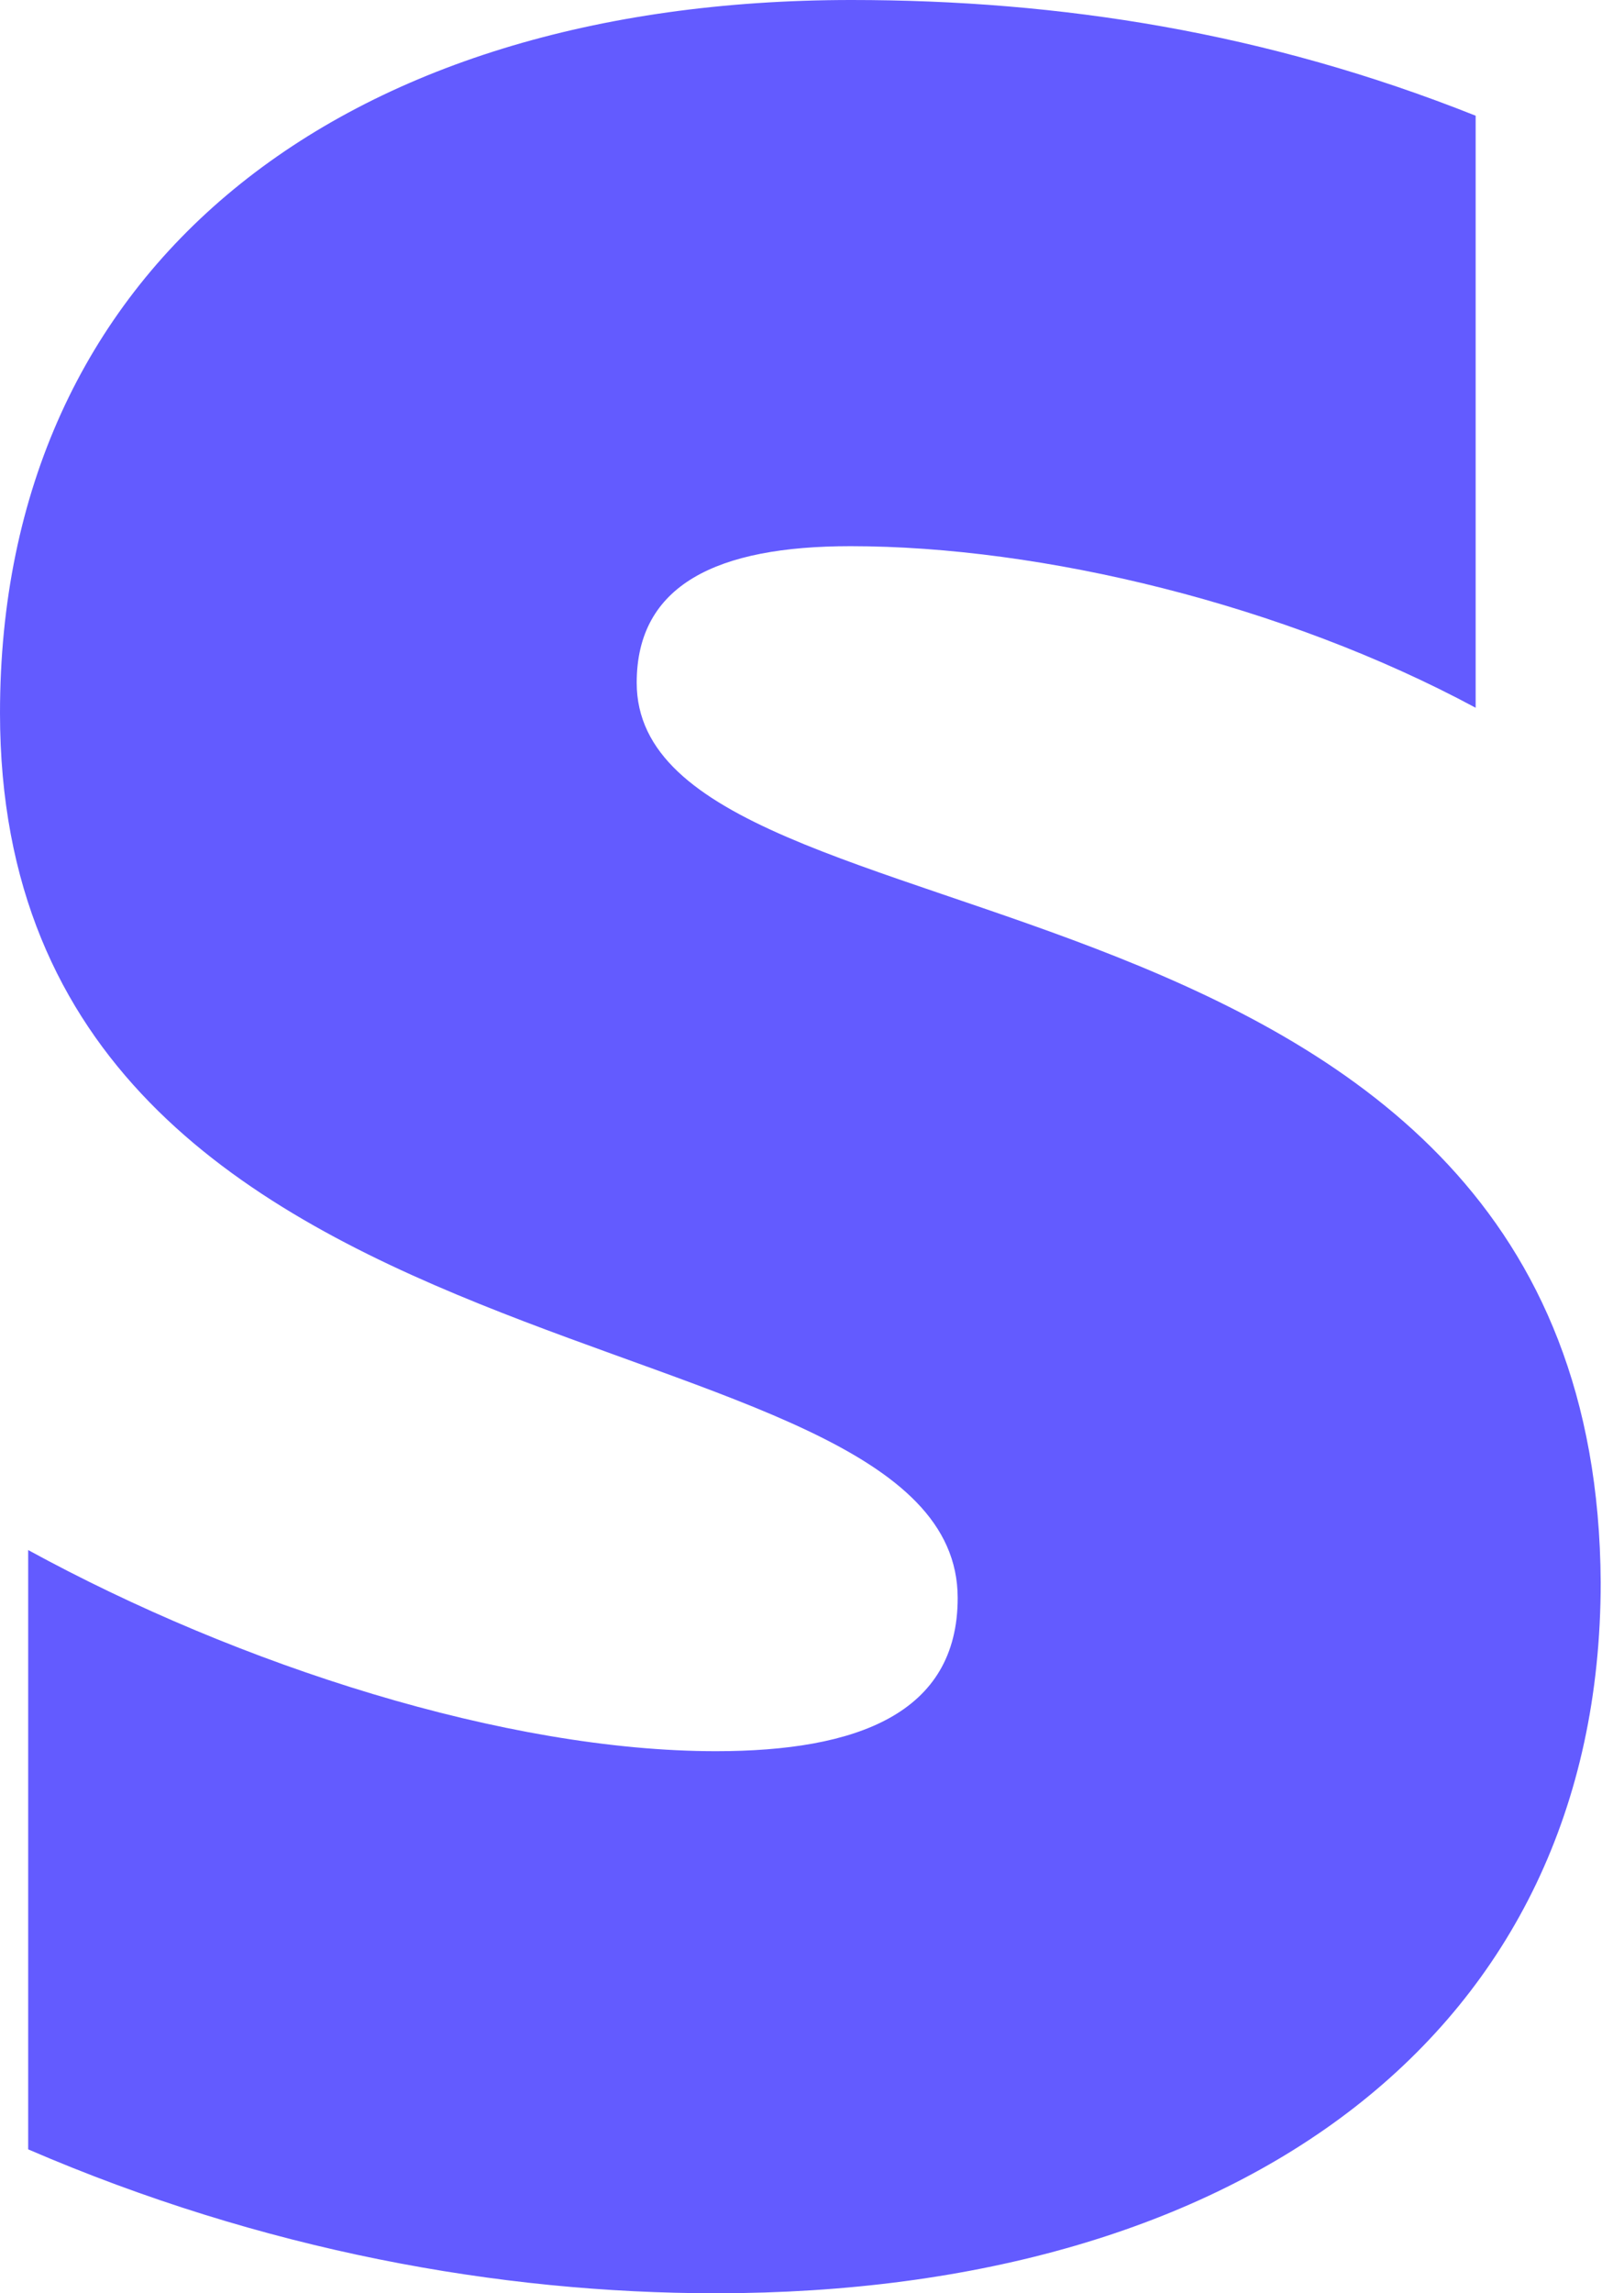 <svg width="17" height="24" viewBox="0 0 17 24" fill="none" xmlns="http://www.w3.org/2000/svg">
<path fill-rule="evenodd" clip-rule="evenodd" d="M6.665 7.145C6.665 6.12 7.505 5.716 8.902 5.716C10.909 5.716 13.44 6.327 15.447 7.407V1.211C13.255 0.338 11.095 0 8.913 0C3.556 0 0 2.793 0 7.462C0 14.738 10.025 13.582 10.025 16.724C10.025 17.934 8.967 18.327 7.495 18.327C5.302 18.327 2.509 17.433 0.295 16.222V22.494C2.749 23.553 5.225 24 7.495 24C12.982 24 16.756 21.284 16.756 16.56C16.713 8.705 6.665 10.102 6.665 7.145Z" fill="#635BFF"/>
</svg>
